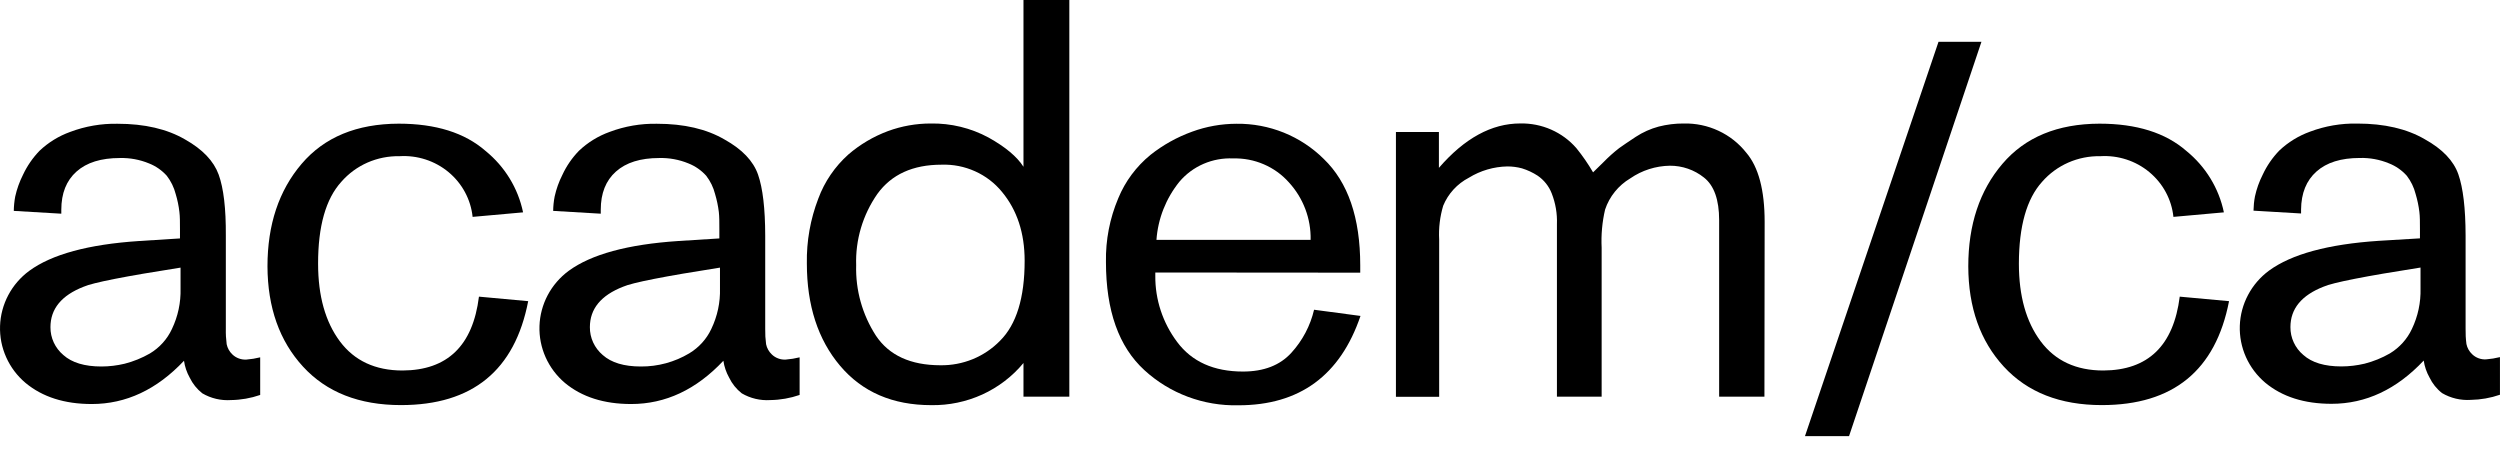 <?xml version="1.0" encoding="UTF-8"?> <svg xmlns="http://www.w3.org/2000/svg" width="105" height="19" viewBox="0 0 105 19" fill="none"><path d="M7.559 10.014V9.635C7.559 9.336 7.559 9.093 7.535 8.904C7.506 8.648 7.454 8.396 7.379 8.149C7.308 7.871 7.181 7.61 7.004 7.381C6.8 7.154 6.545 6.976 6.258 6.863C5.871 6.703 5.452 6.626 5.032 6.637C4.245 6.637 3.639 6.826 3.214 7.205C2.788 7.583 2.575 8.118 2.575 8.809V8.975L0.579 8.857C0.582 8.655 0.602 8.453 0.639 8.254C0.709 7.94 0.818 7.635 0.963 7.347C1.138 6.973 1.373 6.63 1.661 6.332C2.029 5.983 2.468 5.713 2.948 5.54C3.582 5.301 4.257 5.185 4.935 5.198C6.073 5.198 7.02 5.418 7.776 5.859C8.507 6.27 8.976 6.762 9.184 7.334C9.392 7.906 9.492 8.76 9.485 9.895V13.812C9.48 14.027 9.492 14.243 9.52 14.457C9.554 14.621 9.638 14.771 9.761 14.887C9.838 14.962 9.931 15.019 10.033 15.056C10.134 15.093 10.243 15.109 10.351 15.102C10.546 15.087 10.739 15.055 10.928 15.008V16.588C10.533 16.725 10.118 16.797 9.7 16.803C9.279 16.831 8.859 16.732 8.498 16.52C8.272 16.342 8.09 16.116 7.967 15.859C7.844 15.639 7.763 15.4 7.728 15.152C6.587 16.363 5.295 16.969 3.852 16.969C2.711 16.969 1.785 16.674 1.073 16.083C0.723 15.788 0.446 15.421 0.261 15.007C0.075 14.593 -0.013 14.144 0.002 13.692C0.017 13.241 0.135 12.798 0.347 12.397C0.559 11.996 0.86 11.647 1.229 11.375C2.175 10.682 3.71 10.265 5.835 10.123L7.559 10.014ZM7.583 11.24C5.256 11.604 3.9 11.871 3.514 12.042C2.584 12.405 2.119 12.971 2.119 13.741C2.117 13.963 2.164 14.182 2.258 14.385C2.352 14.587 2.489 14.766 2.661 14.911C3.021 15.233 3.556 15.393 4.26 15.393C4.589 15.392 4.916 15.353 5.236 15.276C5.607 15.181 5.964 15.036 6.295 14.846C6.702 14.602 7.024 14.244 7.221 13.818C7.475 13.287 7.599 12.706 7.583 12.119V11.24Z" fill="black"></path><path d="M20.116 12.459L22.184 12.649C21.622 15.558 19.841 17.013 16.841 17.014C15.086 17.014 13.714 16.475 12.726 15.397C11.737 14.319 11.24 12.915 11.234 11.184C11.234 9.438 11.712 8.004 12.667 6.883C13.622 5.761 14.982 5.199 16.746 5.194C18.302 5.194 19.517 5.576 20.392 6.338C21.203 6.997 21.76 7.908 21.969 8.919L19.85 9.109C19.773 8.377 19.41 7.703 18.838 7.228C18.265 6.753 17.528 6.514 16.779 6.56C16.316 6.551 15.857 6.643 15.434 6.828C15.012 7.014 14.637 7.29 14.336 7.635C13.684 8.352 13.358 9.499 13.36 11.076C13.36 12.431 13.665 13.517 14.274 14.335C14.884 15.152 15.762 15.561 16.907 15.561C18.79 15.553 19.86 14.52 20.116 12.459Z" fill="black"></path><path d="M30.213 10.014V9.635C30.213 9.336 30.213 9.093 30.191 8.904C30.16 8.648 30.107 8.396 30.033 8.149C29.963 7.871 29.836 7.61 29.66 7.381C29.456 7.154 29.201 6.976 28.914 6.863C28.526 6.703 28.107 6.626 27.686 6.637C26.901 6.637 26.295 6.826 25.87 7.205C25.444 7.583 25.232 8.118 25.232 8.809V8.975L23.233 8.857C23.236 8.655 23.256 8.453 23.295 8.254C23.364 7.94 23.473 7.635 23.619 7.347C23.792 6.972 24.028 6.629 24.317 6.332C24.685 5.983 25.123 5.713 25.604 5.54C26.238 5.301 26.913 5.185 27.592 5.198C28.729 5.198 29.675 5.418 30.43 5.859C31.17 6.27 31.639 6.762 31.838 7.334C32.037 7.906 32.137 8.76 32.139 9.895V13.812C32.135 14.027 32.147 14.243 32.176 14.457C32.209 14.621 32.294 14.771 32.417 14.887C32.494 14.962 32.586 15.019 32.688 15.056C32.789 15.094 32.897 15.109 33.005 15.102C33.2 15.087 33.394 15.055 33.584 15.008V16.588C33.189 16.724 32.774 16.797 32.356 16.803C31.935 16.831 31.516 16.732 31.154 16.52C30.927 16.342 30.746 16.116 30.623 15.859C30.5 15.639 30.418 15.4 30.382 15.152C29.244 16.363 27.953 16.969 26.508 16.969C25.367 16.969 24.44 16.674 23.727 16.083C23.378 15.788 23.101 15.42 22.916 15.006C22.731 14.592 22.643 14.143 22.658 13.692C22.673 13.241 22.791 12.798 23.003 12.397C23.216 11.996 23.517 11.647 23.885 11.375C24.831 10.682 26.363 10.265 28.48 10.123L30.213 10.014ZM30.239 11.24C27.911 11.604 26.555 11.871 26.17 12.042C25.24 12.405 24.775 12.971 24.775 13.741C24.773 13.963 24.82 14.182 24.913 14.384C25.007 14.586 25.144 14.766 25.315 14.911C25.677 15.233 26.21 15.393 26.916 15.393C27.633 15.398 28.337 15.206 28.949 14.84C29.356 14.595 29.679 14.237 29.877 13.812C30.131 13.281 30.256 12.699 30.239 12.113V11.24Z" fill="black"></path><path d="M44.912 16.661H42.986V15.246C42.52 15.81 41.928 16.262 41.258 16.569C40.586 16.875 39.853 17.028 39.113 17.016C37.492 17.016 36.217 16.466 35.285 15.364C34.354 14.263 33.888 12.829 33.888 11.063C33.871 10.133 34.035 9.208 34.37 8.338C34.632 7.629 35.066 6.994 35.634 6.486C36.123 6.065 36.685 5.733 37.294 5.506C37.868 5.295 38.476 5.187 39.089 5.187C39.937 5.172 40.775 5.375 41.519 5.777C42.225 6.17 42.714 6.579 42.986 7.005V0H44.912V16.661ZM35.959 11.138C35.929 12.185 36.218 13.216 36.79 14.1C37.343 14.926 38.245 15.339 39.496 15.341C39.963 15.348 40.426 15.26 40.857 15.084C41.288 14.907 41.676 14.646 41.999 14.315C42.689 13.631 43.035 12.511 43.035 10.953C43.035 9.788 42.718 8.824 42.085 8.061C41.782 7.689 41.394 7.392 40.953 7.194C40.512 6.995 40.03 6.9 39.545 6.917C38.34 6.917 37.441 7.326 36.849 8.145C36.236 9.025 35.924 10.073 35.959 11.138Z" fill="black"></path><path d="M48.523 11.445V11.587C48.515 12.584 48.836 13.556 49.438 14.36C50.055 15.19 50.978 15.605 52.206 15.605C53.083 15.605 53.761 15.342 54.239 14.815C54.707 14.302 55.034 13.68 55.191 13.009L57.141 13.269C56.29 15.771 54.581 17.022 52.013 17.022C50.55 17.057 49.132 16.527 48.065 15.547C46.989 14.563 46.45 13.048 46.45 11.002C46.433 10.084 46.609 9.173 46.968 8.325C47.258 7.619 47.722 6.995 48.317 6.507C48.843 6.089 49.436 5.759 50.072 5.529C50.668 5.311 51.3 5.199 51.936 5.198C52.616 5.19 53.29 5.317 53.919 5.57C54.547 5.824 55.117 6.199 55.595 6.673C56.618 7.655 57.13 9.146 57.13 11.144V11.452L48.523 11.445ZM48.571 10.075H55.046C55.066 9.185 54.739 8.32 54.132 7.658C53.842 7.332 53.482 7.073 53.078 6.9C52.675 6.726 52.236 6.642 51.796 6.654C51.367 6.634 50.94 6.712 50.547 6.882C50.154 7.052 49.808 7.31 49.534 7.634C48.969 8.334 48.634 9.185 48.571 10.075Z" fill="black"></path><path d="M74.106 16.659H72.204V9.248C72.204 8.388 71.991 7.79 71.566 7.456C71.162 7.133 70.655 6.957 70.133 6.96C69.538 6.97 68.96 7.155 68.473 7.491C67.972 7.789 67.596 8.254 67.414 8.801C67.291 9.326 67.243 9.866 67.269 10.405V16.659H65.391V9.413C65.408 8.973 65.333 8.534 65.172 8.123C65.056 7.823 64.85 7.563 64.582 7.379C64.378 7.247 64.157 7.143 63.924 7.071C63.724 7.017 63.517 6.99 63.31 6.99C62.738 7.001 62.18 7.165 61.695 7.463C61.204 7.718 60.821 8.136 60.614 8.641C60.477 9.101 60.419 9.58 60.445 10.059V16.666H58.629V5.544H60.434V7.05C61.509 5.807 62.648 5.185 63.852 5.185C64.299 5.176 64.742 5.264 65.15 5.444C65.558 5.624 65.919 5.89 66.209 6.224C66.469 6.544 66.703 6.884 66.909 7.239L67.348 6.809C67.553 6.598 67.773 6.401 68.006 6.22C68.157 6.11 68.392 5.953 68.703 5.747C68.999 5.553 69.324 5.408 69.666 5.316C70.008 5.229 70.359 5.185 70.713 5.187C71.219 5.175 71.721 5.279 72.178 5.493C72.636 5.706 73.035 6.022 73.345 6.415C73.856 7.013 74.115 7.981 74.115 9.317L74.106 16.659Z" fill="black"></path><path d="M91.549 12.459L93.62 12.649C93.055 15.558 91.274 17.013 88.277 17.014C86.522 17.014 85.15 16.475 84.159 15.397C83.169 14.319 82.672 12.915 82.668 11.184C82.668 9.438 83.145 8.004 84.1 6.883C85.055 5.761 86.415 5.199 88.18 5.194C89.736 5.194 90.951 5.576 91.826 6.338C92.637 6.997 93.193 7.908 93.403 8.919L91.284 9.109C91.207 8.377 90.844 7.703 90.271 7.228C89.699 6.753 88.961 6.514 88.213 6.56C87.75 6.551 87.29 6.643 86.868 6.828C86.445 7.014 86.07 7.29 85.769 7.635C85.12 8.352 84.795 9.499 84.793 11.076C84.793 12.431 85.098 13.517 85.708 14.335C86.318 15.152 87.195 15.561 88.34 15.561C90.219 15.553 91.289 14.52 91.549 12.459Z" fill="black"></path><path d="M101.638 10.011V9.633C101.638 9.334 101.638 9.091 101.614 8.902C101.583 8.646 101.53 8.394 101.456 8.147C101.386 7.869 101.259 7.607 101.083 7.379C100.879 7.151 100.624 6.974 100.337 6.861C99.949 6.7 99.53 6.623 99.109 6.635C98.323 6.635 97.718 6.824 97.293 7.203C96.867 7.581 96.651 8.114 96.645 8.801V8.966L94.647 8.848C94.651 8.646 94.671 8.444 94.709 8.246C94.778 7.931 94.887 7.626 95.033 7.338C95.207 6.964 95.443 6.621 95.731 6.323C96.099 5.974 96.538 5.705 97.018 5.531C97.652 5.292 98.327 5.176 99.006 5.19C100.145 5.19 101.091 5.41 101.844 5.85C102.584 6.261 103.053 6.753 103.252 7.325C103.451 7.897 103.552 8.751 103.555 9.887V13.803C103.551 14.019 103.562 14.234 103.59 14.448C103.623 14.612 103.708 14.763 103.831 14.878C103.908 14.953 104.001 15.011 104.103 15.048C104.204 15.085 104.313 15.101 104.421 15.093C104.616 15.078 104.809 15.046 104.998 14.999V16.579C104.603 16.716 104.188 16.788 103.77 16.795C103.349 16.822 102.93 16.723 102.568 16.511C102.341 16.334 102.16 16.108 102.037 15.85C101.914 15.631 101.832 15.391 101.796 15.143C100.658 16.354 99.367 16.96 97.922 16.96C96.781 16.96 95.854 16.665 95.141 16.074C94.792 15.779 94.515 15.411 94.33 14.998C94.145 14.584 94.057 14.135 94.072 13.683C94.087 13.232 94.205 12.789 94.418 12.388C94.63 11.987 94.931 11.638 95.299 11.366C96.245 10.674 97.78 10.257 99.905 10.115L101.638 10.011ZM101.662 11.237C99.334 11.601 97.978 11.869 97.593 12.039C96.663 12.402 96.198 12.969 96.198 13.739C96.196 13.96 96.243 14.18 96.337 14.382C96.43 14.584 96.568 14.764 96.74 14.908C97.1 15.231 97.633 15.39 98.339 15.39C98.668 15.389 98.995 15.35 99.315 15.274C99.686 15.179 100.043 15.034 100.374 14.844C100.78 14.598 101.102 14.241 101.3 13.816C101.554 13.285 101.678 12.703 101.662 12.117V11.237Z" fill="black"></path><path d="M83.22 1.757L77.66 18.317H75.809L81.417 1.757H83.22Z" fill="black"></path></svg> 